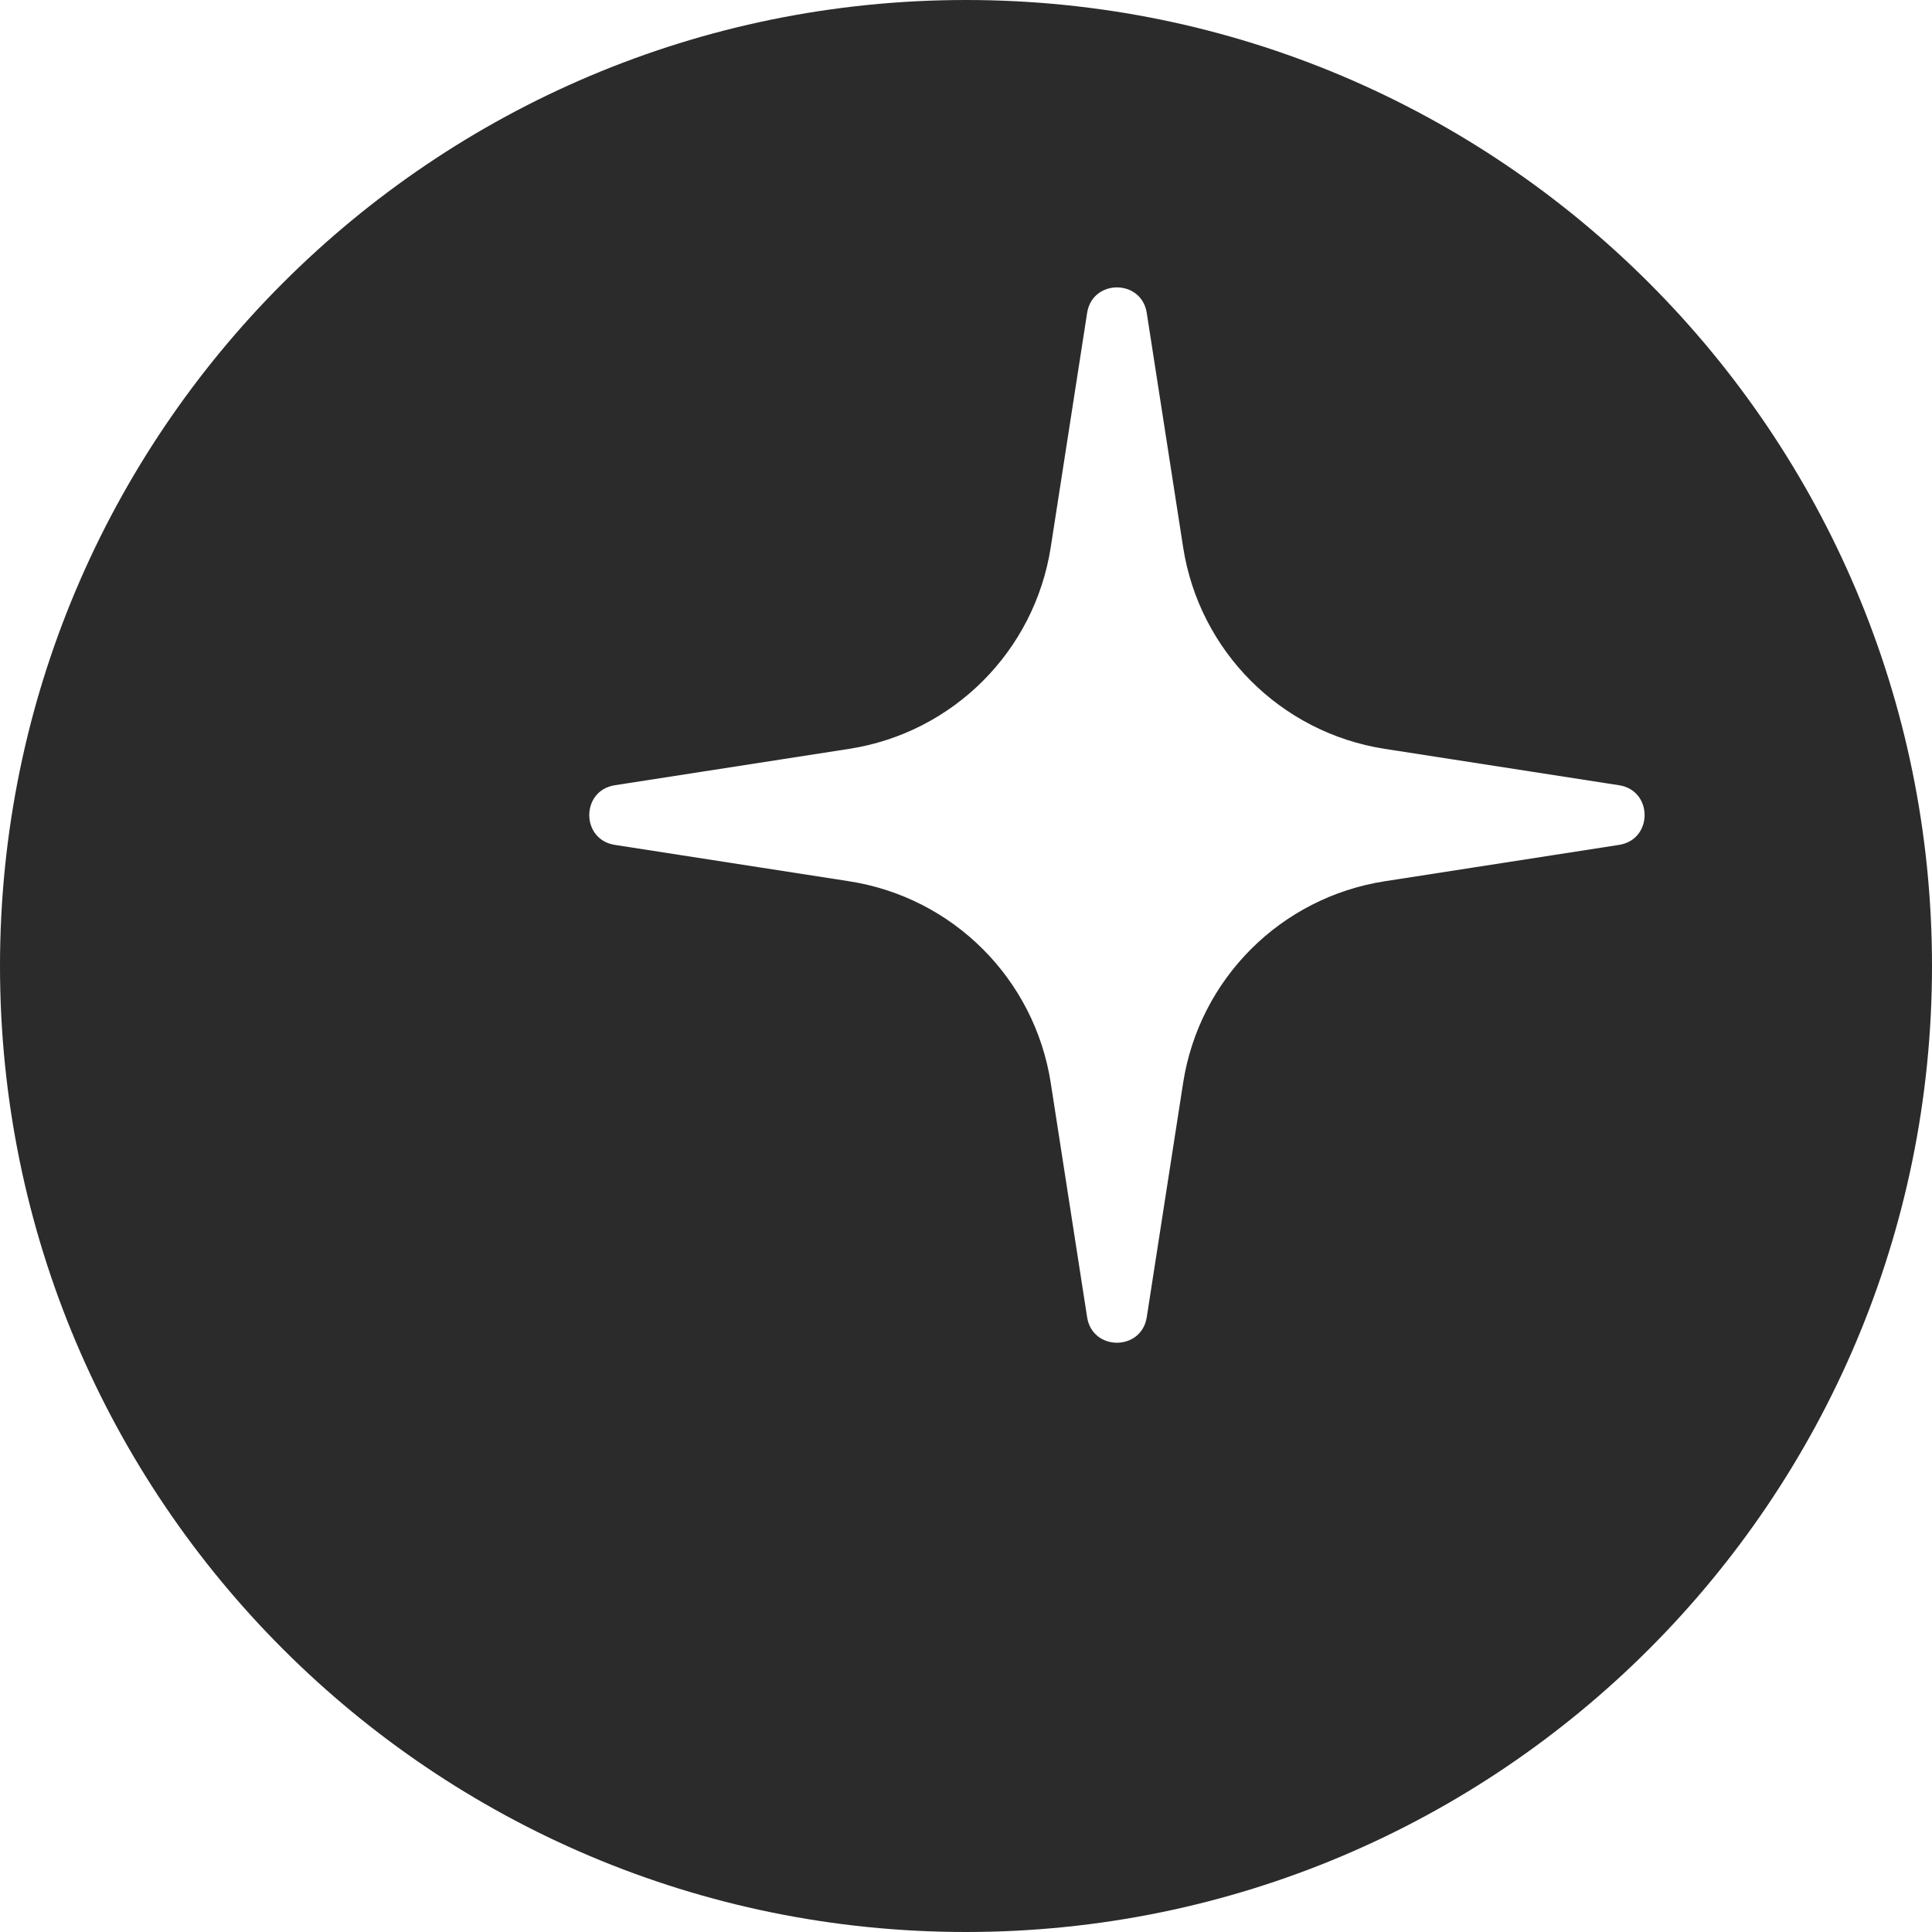 <svg width="64" height="64" viewBox="0 0 64 64" fill="none" xmlns="http://www.w3.org/2000/svg">
<path fill-rule="evenodd" clip-rule="evenodd" d="M32 0C49.673 0 64 14.327 64 32C64 49.673 49.673 64 32 64C14.327 64 0 49.673 0 32C0 14.327 14.327 0 32 0ZM37.988 10.367C37.813 9.238 36.187 9.238 36.012 10.367L34.807 18.129C34.272 21.572 31.572 24.272 28.129 24.807L20.367 26.012C19.238 26.187 19.238 27.813 20.367 27.988L28.129 29.193C31.572 29.728 34.272 32.428 34.807 35.871L36.012 43.633C36.187 44.762 37.813 44.762 37.988 43.633L39.193 35.871C39.728 32.428 42.428 29.728 45.871 29.193L53.633 27.988C54.762 27.813 54.762 26.187 53.633 26.012L45.871 24.807C42.428 24.272 39.728 21.572 39.193 18.129L37.988 10.367Z" fill="#2B2B2B"/>
</svg>
